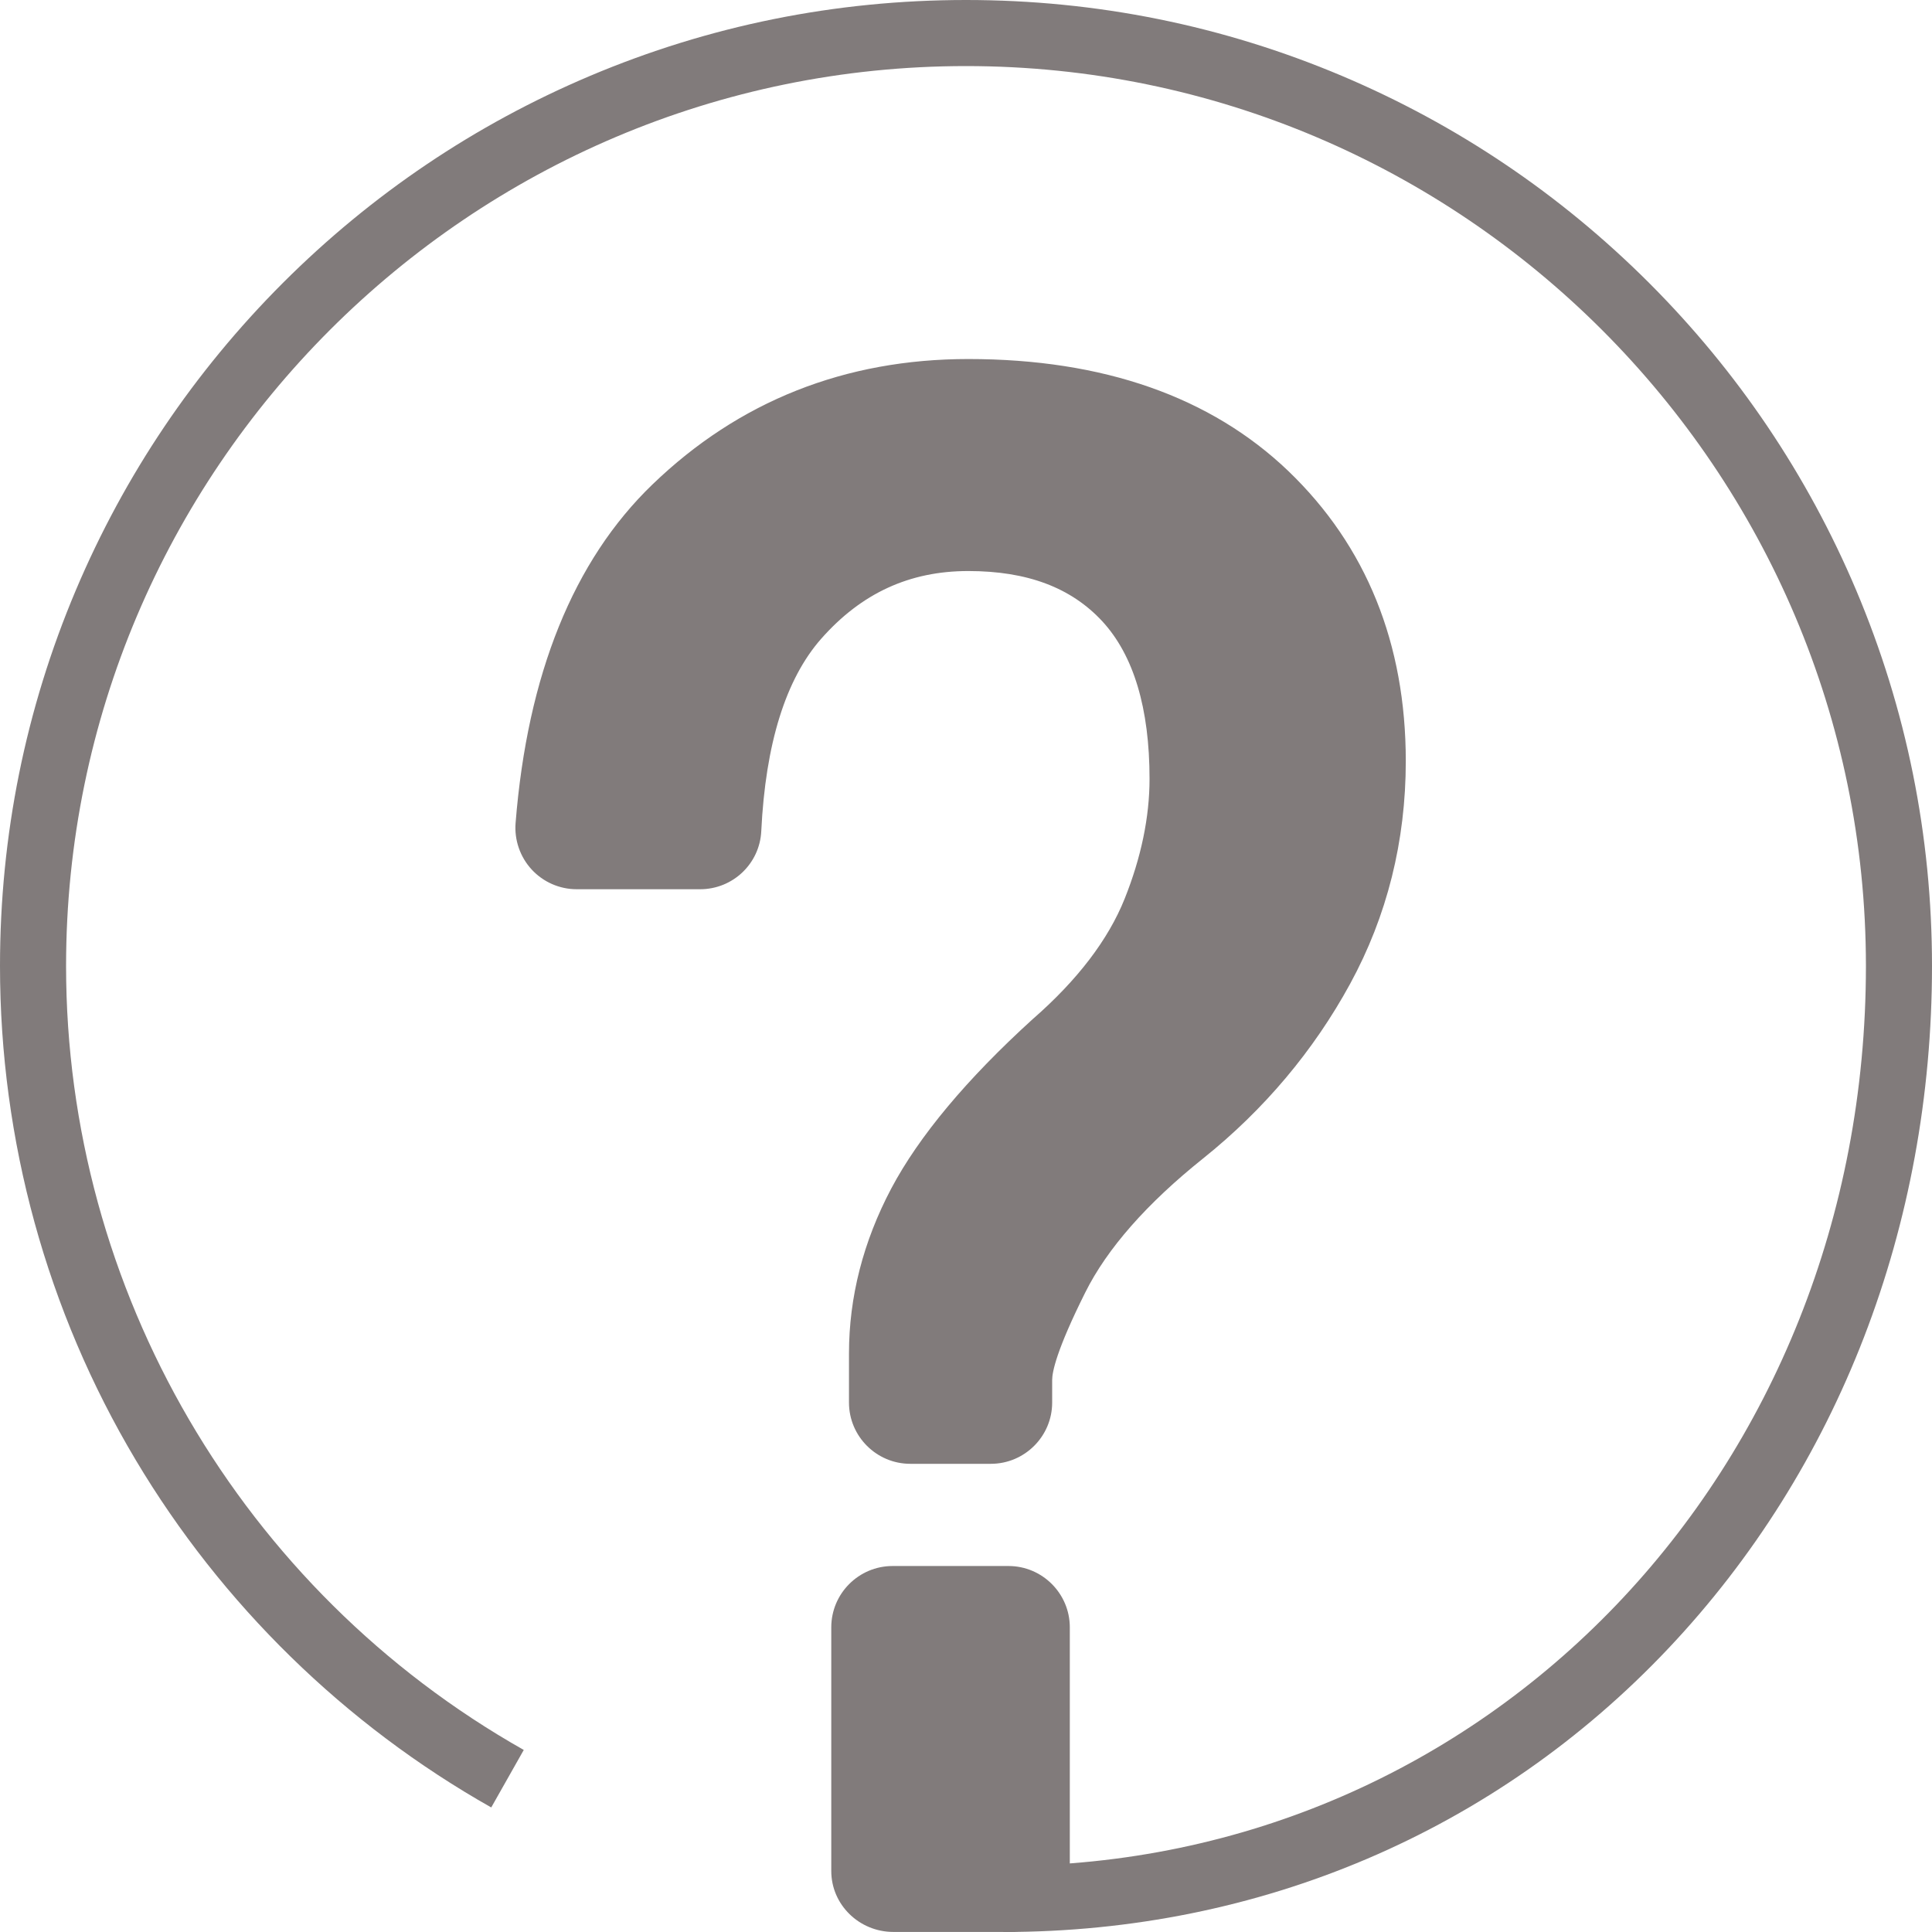 <svg xmlns="http://www.w3.org/2000/svg" xmlns:xlink="http://www.w3.org/1999/xlink" fill="none" version="1.1" width="30" height="30" viewBox="0 0 30 30"><g><g><path d="M21.486,11.819C21.486,13.009,21.211,14.107,20.662,15.113C20.113,16.121,19.38,16.99,18.466,17.721C17.55,18.454,16.909,19.186,16.544,19.917C16.178,20.651,15.995,21.153,15.995,21.427L15.995,21.778C15.995,22.115,15.722,22.388,15.386,22.388L14.135,22.388C13.798,22.388,13.525,22.115,13.525,21.778L13.525,21.016C13.525,20.192,13.731,19.392,14.143,18.613C14.554,17.837,15.262,16.99,16.27,16.074C17.002,15.435,17.506,14.77,17.78,14.084C18.055,13.397,18.192,12.734,18.192,12.093C18.192,10.905,17.917,10.013,17.368,9.417C16.819,8.822,16.04,8.525,15.034,8.525C14.026,8.525,13.182,8.915,12.495,9.691C11.887,10.381,11.549,11.447,11.479,12.889C11.463,13.212,11.195,13.466,10.87,13.466L8.954,13.466C8.597,13.466,8.317,13.161,8.346,12.806C8.523,10.576,9.197,8.896,10.367,7.77C11.648,6.534,13.202,5.916,15.034,5.916C17.046,5.916,18.624,6.466,19.77,7.563C20.914,8.662,21.486,10.082,21.486,11.819ZM15.672,29.657L13.872,29.657C13.535,29.657,13.25,29.39,13.25,29.053L13.25,25.269C13.25,24.932,13.523,24.659,13.86,24.659L15.66,24.659C15.997,24.659,16.27,24.932,16.27,25.269L16.27,29.054C16.27,29.39,16.009,29.657,15.672,29.657Z" fill="#817B7B" fill-opacity="1"/></g><g><path d="M15.672,29.999L13.872,29.999C13.341,29.999,12.908,29.575,12.908,29.054L12.908,25.269C12.908,24.744,13.335,24.317,13.86,24.317L15.66,24.317C16.185,24.317,16.612,24.745,16.612,25.269L16.612,29.054C16.612,29.584,16.199,29.999,15.672,29.999ZM13.86,25.001C13.712,25.001,13.592,25.121,13.592,25.269L13.592,29.054C13.592,29.195,13.72,29.315,13.872,29.315L15.672,29.315C15.818,29.315,15.928,29.203,15.928,29.054L15.928,25.269C15.928,25.121,15.808,25.001,15.661,25.001L13.86,25.001ZM15.386,22.73L14.135,22.73C13.61,22.73,13.183,22.303,13.183,21.779L13.183,21.016C13.183,20.141,13.404,19.279,13.84,18.454C14.271,17.642,15.011,16.756,16.04,15.821L16.045,15.817C16.732,15.216,17.209,14.591,17.463,13.957C17.72,13.315,17.85,12.688,17.85,12.094C17.85,10.999,17.604,10.177,17.117,9.648C16.631,9.123,15.95,8.867,15.035,8.867C14.124,8.867,13.377,9.21,12.752,9.918C12.2,10.544,11.887,11.549,11.821,12.905C11.797,13.411,11.38,13.808,10.871,13.808L8.955,13.808C8.69,13.808,8.436,13.697,8.256,13.502C8.076,13.307,7.985,13.043,8.006,12.779C8.19,10.473,8.905,8.704,10.131,7.523C11.471,6.23,13.121,5.575,15.036,5.575C17.129,5.575,18.802,6.161,20.008,7.317C21.216,8.478,21.829,9.993,21.829,11.819C21.829,13.062,21.538,14.226,20.964,15.278C20.397,16.317,19.629,17.23,18.681,17.989C17.806,18.689,17.191,19.389,16.851,20.071C16.405,20.964,16.338,21.304,16.338,21.428L16.338,21.779C16.338,22.303,15.91,22.73,15.386,22.73ZM16.498,16.329C15.528,17.21,14.838,18.033,14.445,18.773C14.061,19.498,13.867,20.253,13.867,21.015L13.867,21.778C13.867,21.926,13.987,22.046,14.135,22.046L15.386,22.046C15.533,22.046,15.653,21.926,15.653,21.778L15.653,21.427C15.653,21.216,15.714,20.813,16.238,19.764C16.622,18.994,17.3,18.217,18.252,17.454C19.129,16.752,19.839,15.909,20.362,14.95C20.881,13.999,21.144,12.946,21.144,11.819C21.144,10.186,20.602,8.837,19.533,7.81C18.459,6.781,16.946,6.258,15.034,6.258C13.304,6.258,11.814,6.849,10.605,8.015C9.502,9.077,8.857,10.698,8.687,12.833C8.681,12.909,8.706,12.982,8.758,13.038C8.808,13.093,8.879,13.124,8.954,13.124L10.87,13.124C11.013,13.124,11.131,13.013,11.138,12.872C11.211,11.357,11.581,10.211,12.239,9.465C12.991,8.614,13.932,8.182,15.035,8.182C16.135,8.182,17.005,8.519,17.619,9.184C18.226,9.843,18.534,10.822,18.534,12.093C18.534,12.774,18.387,13.487,18.097,14.21C17.804,14.945,17.266,15.658,16.498,16.329Z" fill="#817B7B" fill-opacity="1"/></g><g><path d="M15.581,30L15.581,28.974C23.091,28.974,28.974,22.836,28.974,15C28.974,7.295,22.705,1.026,15,1.026C7.295,1.026,1.026,7.294,1.026,15C1.026,20.03,3.749,24.695,8.133,27.173L7.628,28.066C5.354,26.781,3.445,24.915,2.107,22.67C0.728,20.358,0,17.706,0,15C0,12.975,0.397,11.011,1.179,9.161C1.935,7.375,3.016,5.771,4.393,4.393C5.771,3.016,7.375,1.935,9.161,1.179C11.011,0.397,12.976,0,15,0C17.025,0,18.989,0.397,20.839,1.179C22.625,1.935,24.229,3.016,25.607,4.393C26.984,5.771,28.065,7.375,28.821,9.161C29.603,11.011,30,12.976,30,15C30,19.039,28.547,22.802,25.907,25.596C23.225,28.436,19.558,30,15.581,30Z" fill="#817B7B" fill-opacity="1"/></g></g></svg>